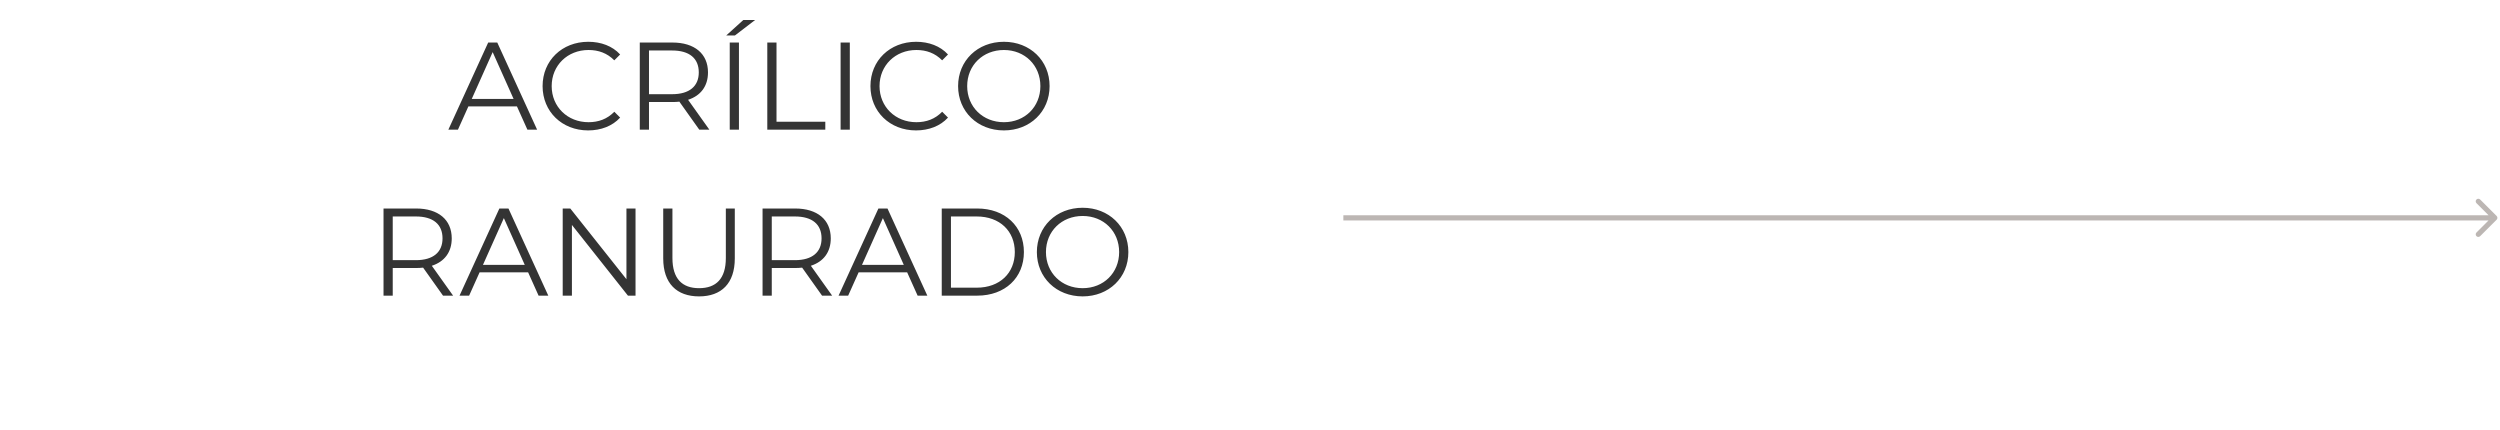 <svg width="482" height="83" viewBox="0 0 482 83" fill="none" xmlns="http://www.w3.org/2000/svg">
<path d="M101.683 25H103.555L95.874 8.2H94.123L86.442 25H88.29L90.306 20.512H99.666L101.683 25ZM90.954 19.072L94.987 10.048L99.019 19.072H90.954ZM113.395 25.144C115.867 25.144 118.075 24.304 119.563 22.672L118.435 21.544C117.067 22.96 115.387 23.56 113.467 23.56C109.411 23.56 106.363 20.584 106.363 16.6C106.363 12.616 109.411 9.64 113.467 9.64C115.387 9.64 117.067 10.24 118.435 11.632L119.563 10.504C118.075 8.872 115.867 8.056 113.419 8.056C108.355 8.056 104.611 11.68 104.611 16.6C104.611 21.52 108.355 25.144 113.395 25.144ZM136.765 25L132.661 19.24C135.109 18.448 136.501 16.6 136.501 13.96C136.501 10.36 133.909 8.2 129.637 8.2H123.349V25H125.125V19.672H129.637C130.117 19.672 130.549 19.648 130.981 19.6L134.821 25H136.765ZM129.589 18.16H125.125V9.736H129.589C132.949 9.736 134.725 11.272 134.725 13.96C134.725 16.6 132.949 18.16 129.589 18.16ZM140.021 6.832H141.701L145.589 3.856H143.309L140.021 6.832ZM140.693 25H142.469V8.2H140.693V25ZM147.935 25H159.119V23.464H149.711V8.2H147.935V25ZM162.068 25H163.844V8.2H162.068V25ZM176.606 25.144C179.078 25.144 181.286 24.304 182.774 22.672L181.646 21.544C180.278 22.96 178.598 23.56 176.678 23.56C172.622 23.56 169.574 20.584 169.574 16.6C169.574 12.616 172.622 9.64 176.678 9.64C178.598 9.64 180.278 10.24 181.646 11.632L182.774 10.504C181.286 8.872 179.078 8.056 176.63 8.056C171.566 8.056 167.822 11.68 167.822 16.6C167.822 21.52 171.566 25.144 176.606 25.144ZM193.553 25.144C198.593 25.144 202.361 21.52 202.361 16.6C202.361 11.68 198.593 8.056 193.553 8.056C188.465 8.056 184.721 11.704 184.721 16.6C184.721 21.496 188.465 25.144 193.553 25.144ZM193.553 23.56C189.497 23.56 186.473 20.608 186.473 16.6C186.473 12.592 189.497 9.64 193.553 9.64C197.585 9.64 200.585 12.592 200.585 16.6C200.585 20.608 197.585 23.56 193.553 23.56ZM87.359 57L83.255 51.24C85.703 50.448 87.095 48.6 87.095 45.96C87.095 42.36 84.503 40.2 80.231 40.2H73.943V57H75.719V51.672H80.231C80.711 51.672 81.143 51.648 81.575 51.6L85.415 57H87.359ZM80.183 50.16H75.719V41.736H80.183C83.543 41.736 85.319 43.272 85.319 45.96C85.319 48.6 83.543 50.16 80.183 50.16ZM103.839 57H105.711L98.031 40.2H96.279L88.599 57H90.447L92.463 52.512H101.823L103.839 57ZM93.111 51.072L97.143 42.048L101.175 51.072H93.111ZM120.778 40.2V53.832L109.954 40.2H108.49V57H110.266V43.368L121.066 57H122.53V40.2H120.778ZM134.781 57.144C139.077 57.144 141.669 54.648 141.669 49.824V40.2H139.941V49.752C139.941 53.736 138.069 55.56 134.781 55.56C131.517 55.56 129.645 53.736 129.645 49.752V40.2H127.869V49.824C127.869 54.648 130.485 57.144 134.781 57.144ZM160.437 57L156.333 51.24C158.781 50.448 160.173 48.6 160.173 45.96C160.173 42.36 157.581 40.2 153.309 40.2H147.021V57H148.797V51.672H153.309C153.789 51.672 154.221 51.648 154.653 51.6L158.493 57H160.437ZM153.261 50.16H148.797V41.736H153.261C156.621 41.736 158.397 43.272 158.397 45.96C158.397 48.6 156.621 50.16 153.261 50.16ZM176.917 57H178.789L171.109 40.2H169.357L161.677 57H163.525L165.541 52.512H174.901L176.917 57ZM166.189 51.072L170.221 42.048L174.253 51.072H166.189ZM181.568 57H188.408C193.784 57 197.408 53.544 197.408 48.6C197.408 43.656 193.784 40.2 188.408 40.2H181.568V57ZM183.344 55.464V41.736H188.312C192.776 41.736 195.656 44.568 195.656 48.6C195.656 52.632 192.776 55.464 188.312 55.464H183.344ZM208.74 57.144C213.78 57.144 217.548 53.52 217.548 48.6C217.548 43.68 213.78 40.056 208.74 40.056C203.652 40.056 199.908 43.704 199.908 48.6C199.908 53.496 203.652 57.144 208.74 57.144ZM208.74 55.56C204.684 55.56 201.66 52.608 201.66 48.6C201.66 44.592 204.684 41.64 208.74 41.64C212.772 41.64 215.772 44.592 215.772 48.6C215.772 52.608 212.772 55.56 208.74 55.56Z" fill="#343434"/>
<path d="M481.354 42.354C481.549 42.158 481.549 41.842 481.354 41.646L478.172 38.465C477.976 38.269 477.66 38.269 477.464 38.465C477.269 38.66 477.269 38.976 477.464 39.172L480.293 42L477.464 44.828C477.269 45.024 477.269 45.34 477.464 45.535C477.66 45.731 477.976 45.731 478.172 45.535L481.354 42.354ZM259 42.5H481V41.5H259V42.5Z" fill="#BCB6B3"/>
</svg>
